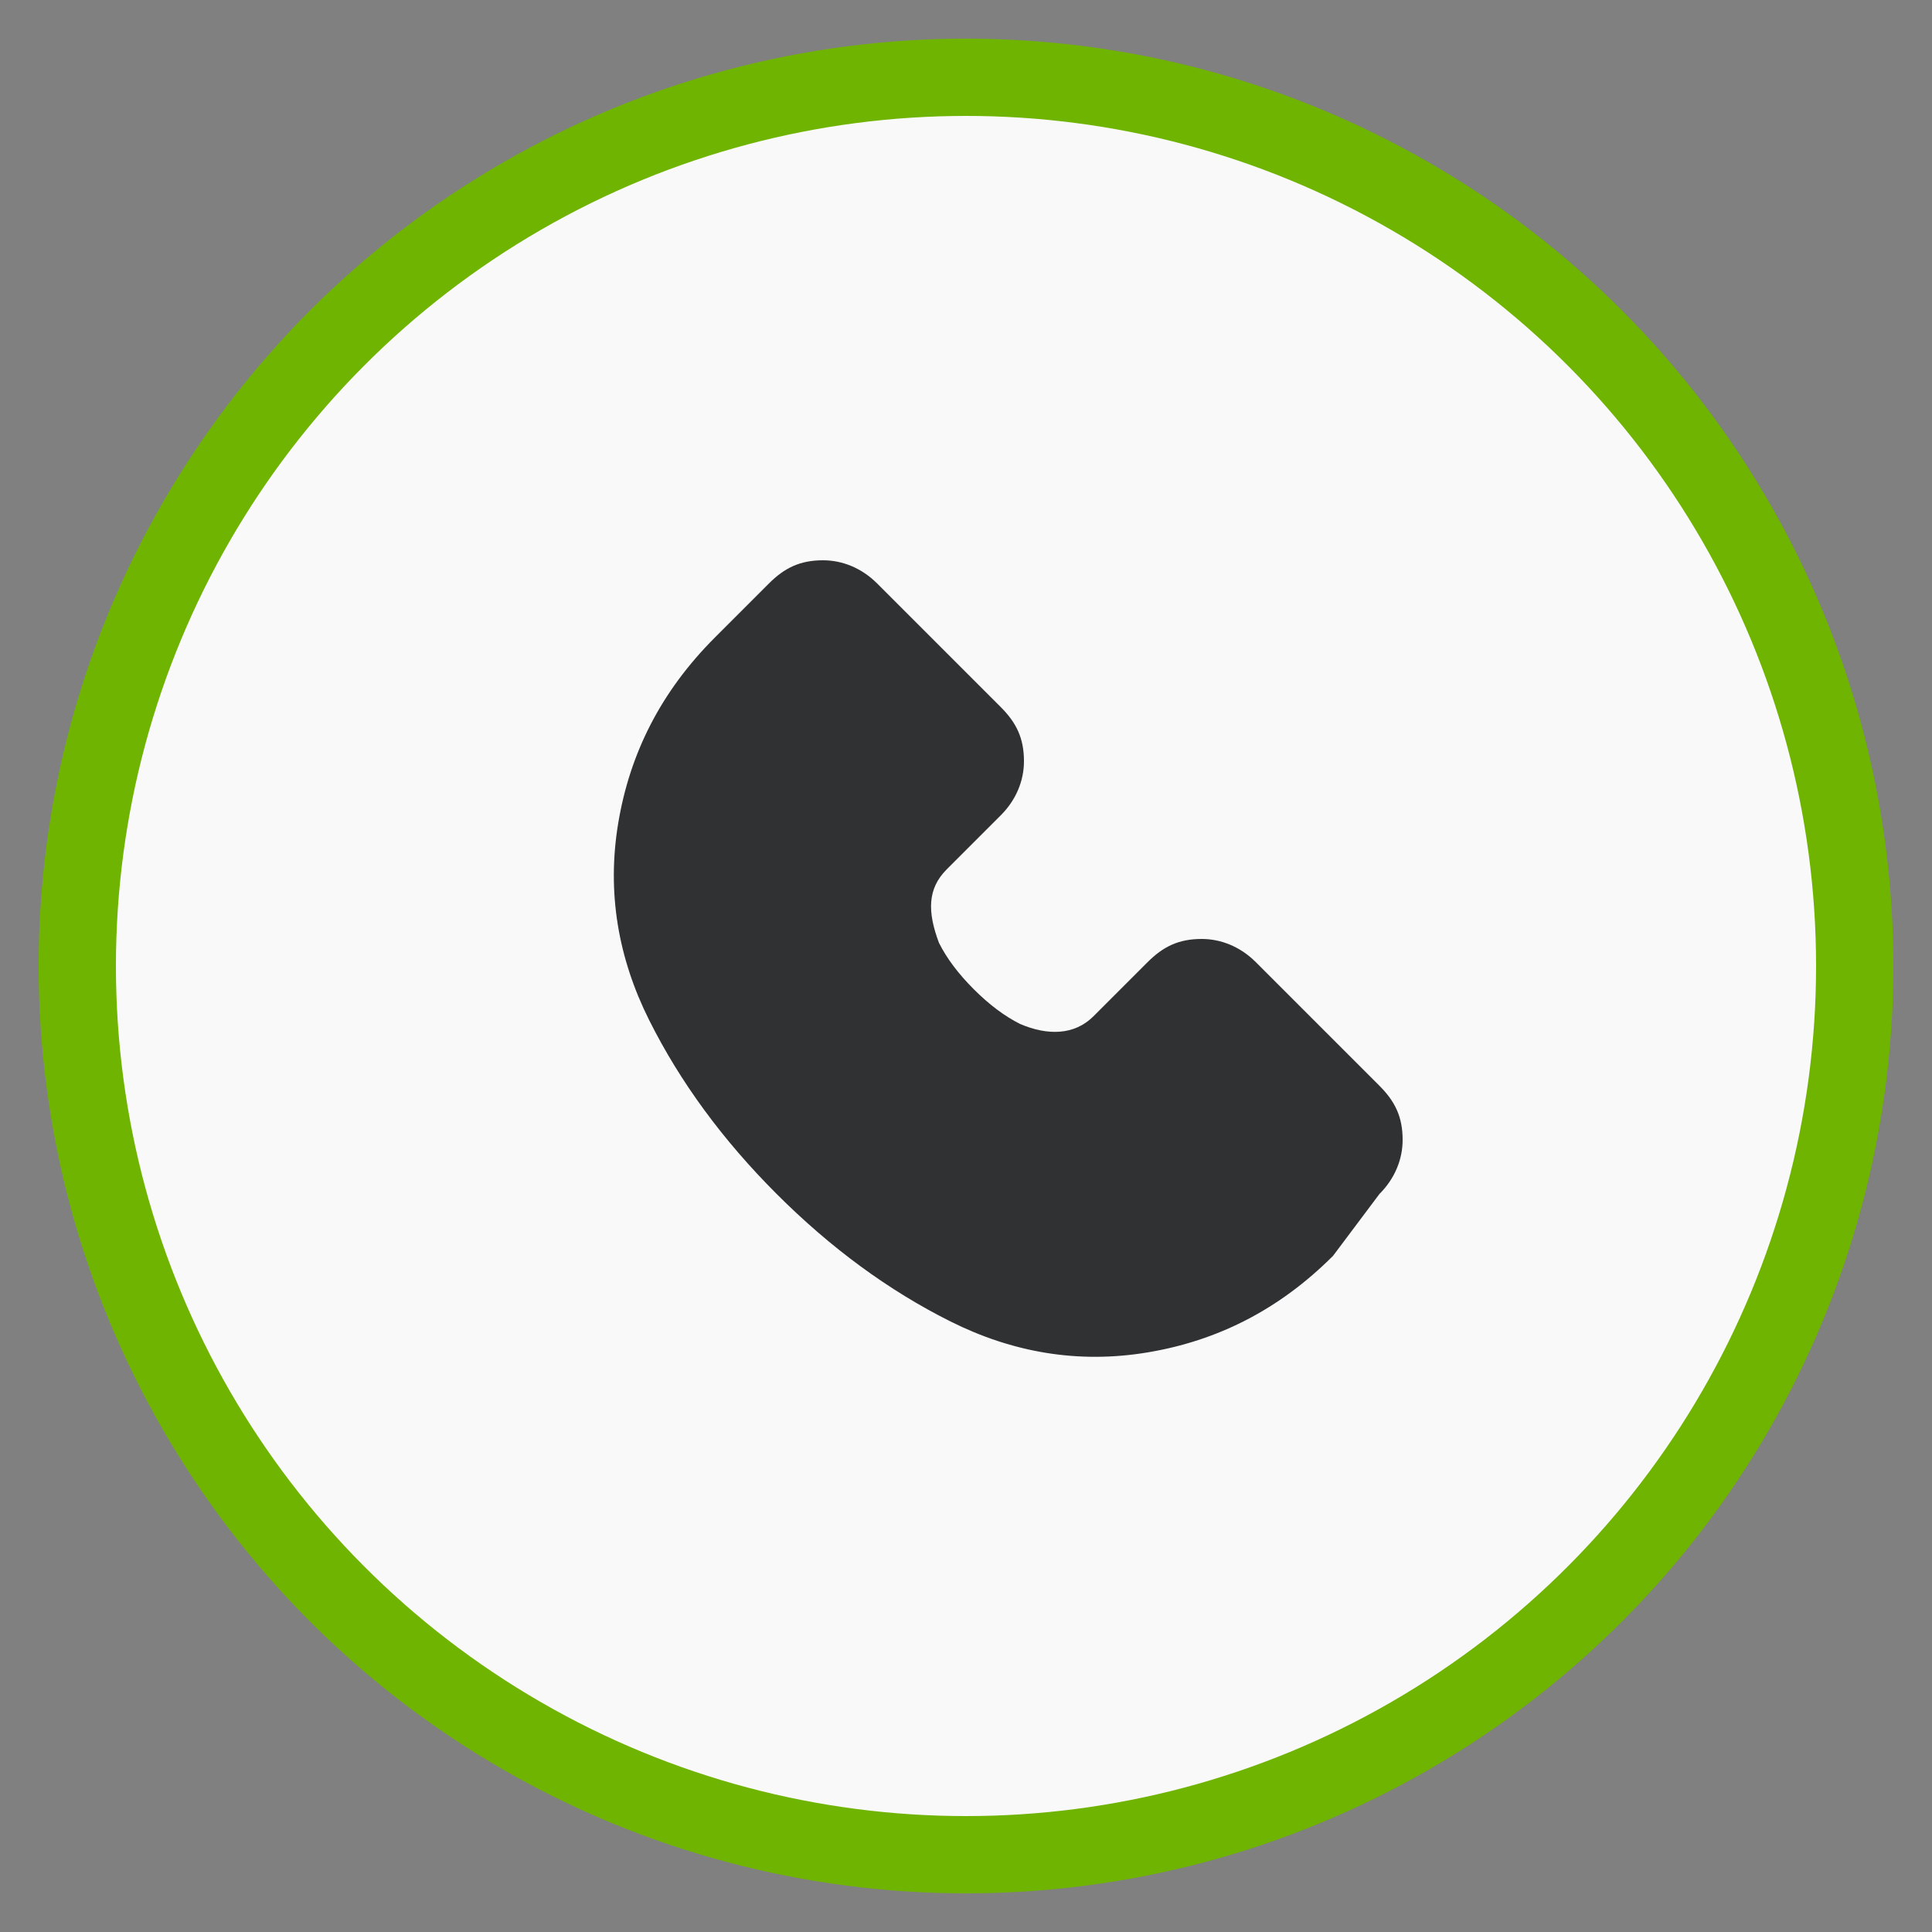 <svg xmlns="http://www.w3.org/2000/svg" viewBox="0 0 50 50">
  <rect x="0" y="0" width="50" height="50" fill="#808080" stroke="none"/>
  <!-- Háttér kör -->
  <circle cx="25" cy="25" r="23" fill="#f9f9f9" stroke="#6fb400" stroke-width="2"/>
  
  <!-- Telefon -->
  <path d="M34.5 32.5c-1.4 1.4-3 2.2-4.8 2.5-1.8 0.3-3.5 0-5.1-0.8-1.6-0.8-3.1-1.9-4.5-3.3-1.4-1.4-2.5-2.9-3.3-4.5-0.8-1.6-1.1-3.3-0.8-5.1 0.3-1.8 1.1-3.4 2.5-4.8l1.4-1.4c0.4-0.4 0.8-0.6 1.4-0.6 0.5 0 1 0.2 1.4 0.6l3.2 3.2c0.4 0.4 0.6 0.8 0.6 1.4 0 0.5-0.2 1-0.6 1.4l-1.4 1.4c-0.5 0.5-0.5 1.1-0.2 1.9 0.2 0.4 0.5 0.8 0.9 1.2 0.4 0.4 0.8 0.7 1.2 0.9 0.7 0.3 1.4 0.3 1.9-0.2l1.4-1.4c0.4-0.4 0.8-0.6 1.4-0.6 0.5 0 1 0.2 1.4 0.6l3.2 3.2c0.4 0.4 0.6 0.8 0.6 1.4 0 0.5-0.2 1-0.6 1.4l-1.2 1.6z" fill="#2f3132"/>
</svg>
